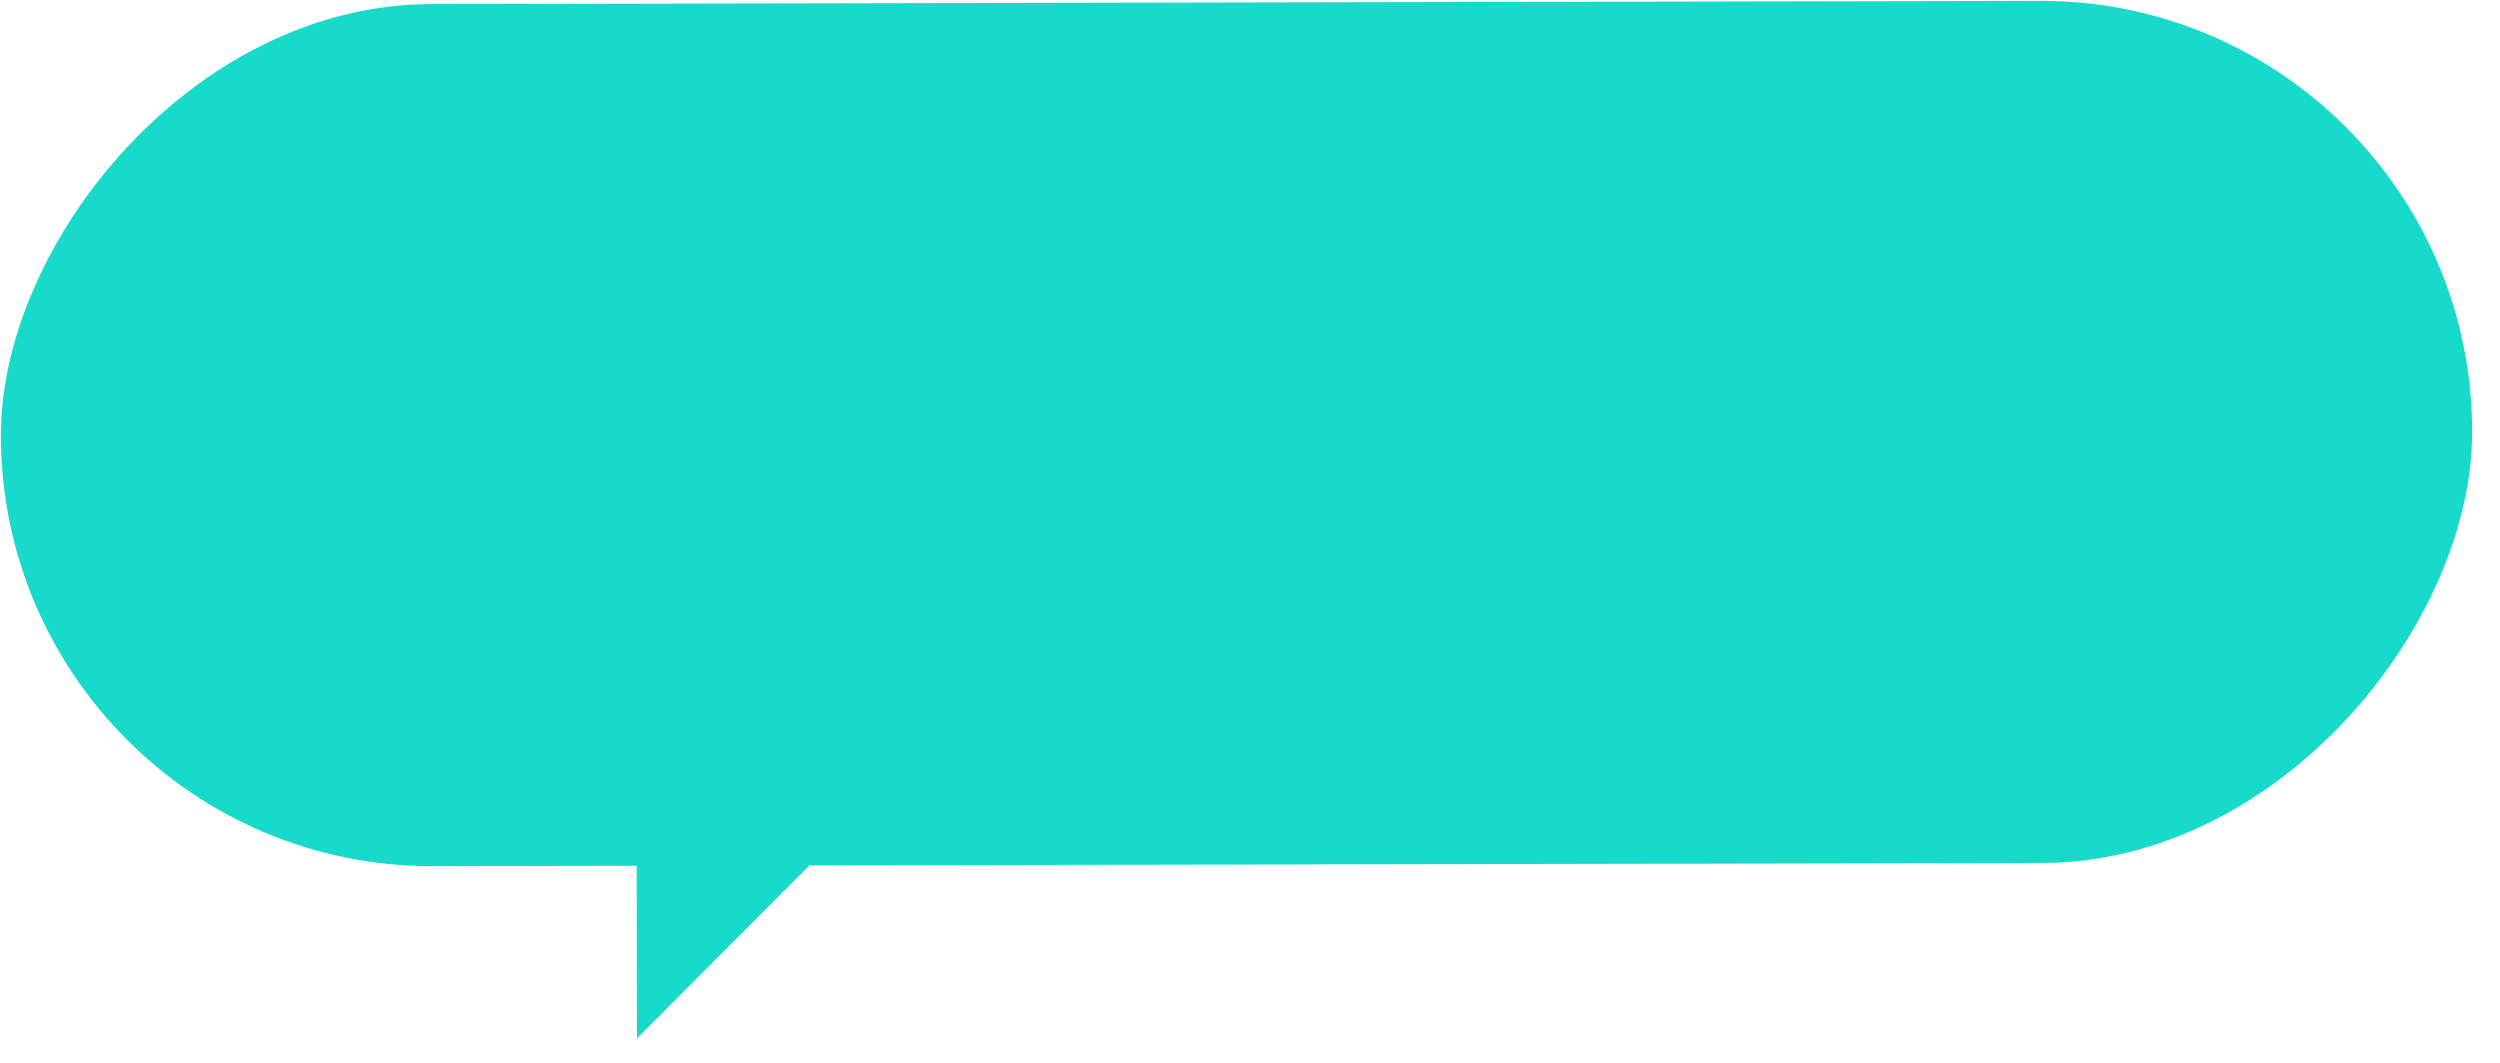 <svg fill="none" height="37" viewBox="0 0 87 37" width="87" xmlns="http://www.w3.org/2000/svg"><g fill="#17daca"><rect height="30" rx="15" transform="matrix(-1 .002 .002 1 86 0)" width="86"/><path d="m22.166 36.137 8.062-8.09-8.076.014z"/></g></svg>